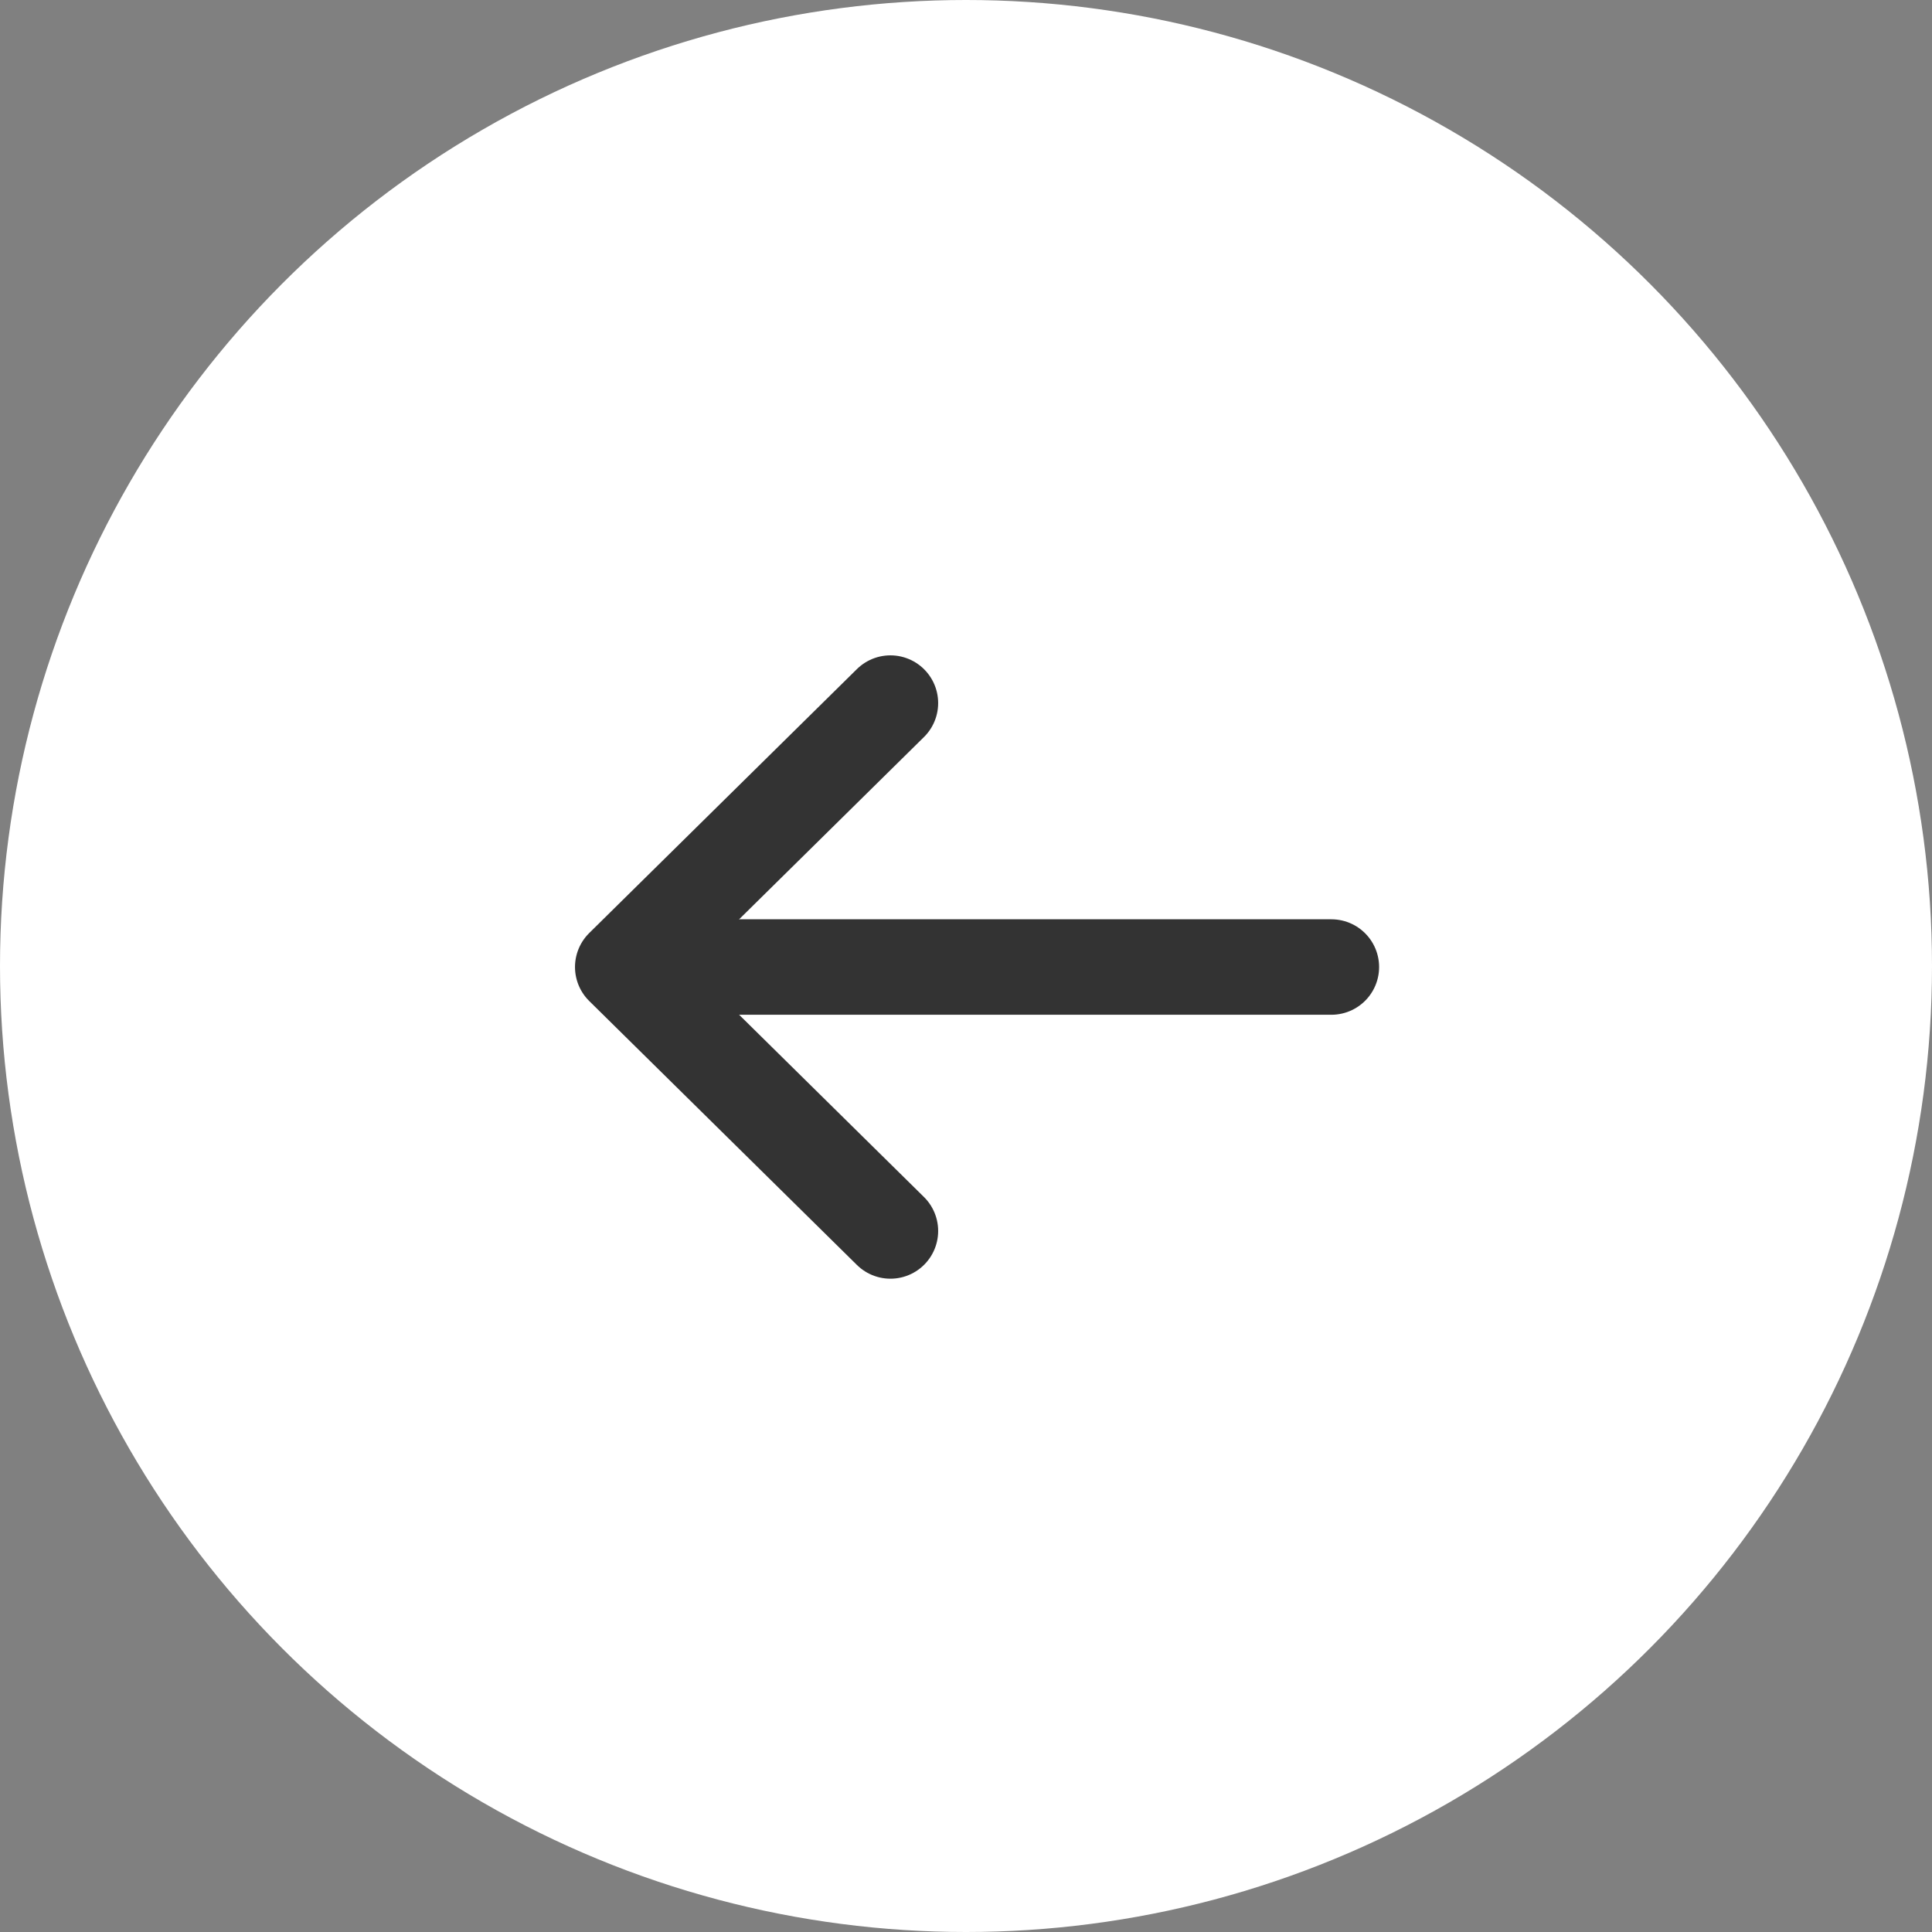 <?xml version="1.0" encoding="UTF-8"?>
<svg width="34px" height="34px" viewBox="0 0 34 34" version="1.1" xmlns="http://www.w3.org/2000/svg" xmlns:xlink="http://www.w3.org/1999/xlink">
    <rect x="0" y="0" width="34" height="34" fill="#808080" stroke="none"/>
    <!-- Generator: Sketch 56 (81588) - https://sketch.com -->
    <title>icon_white_leftarrow</title>
    <desc>Created with Sketch.</desc>
    <g id="Final" stroke="none" stroke-width="1" fill="none" fill-rule="evenodd">
        <g id="01_Homepage" transform="translate(-93, -2773)">
            <g id="icon_white_leftarrow" transform="translate(110, 2790) scale(-1, 1) translate(-110, -2790) translate(93, 2773)">
                <circle id="Oval" fill="#FFFFFF" cx="17" cy="17" r="17"></circle>
                <g id="Group-20" transform="translate(16.99, 16.891) rotate(-270) translate(-16.99, -16.891) translate(11.99, 10.391)" stroke="#333333" stroke-linecap="round" stroke-linejoin="round" stroke-width="1.68">
                    <g id="Group-35">
                        <path d="M5.127,0.917 L5.127,12.92" id="Line-3"></path>
                        <polyline id="Line-3" transform="translate(5.127, 2.805) rotate(-270) translate(-5.127, -2.805) " points="7.482 -1.84 2.771 2.805 7.482 7.45"></polyline>
                    </g>
                </g>
            </g>
        </g>
    </g>
</svg>